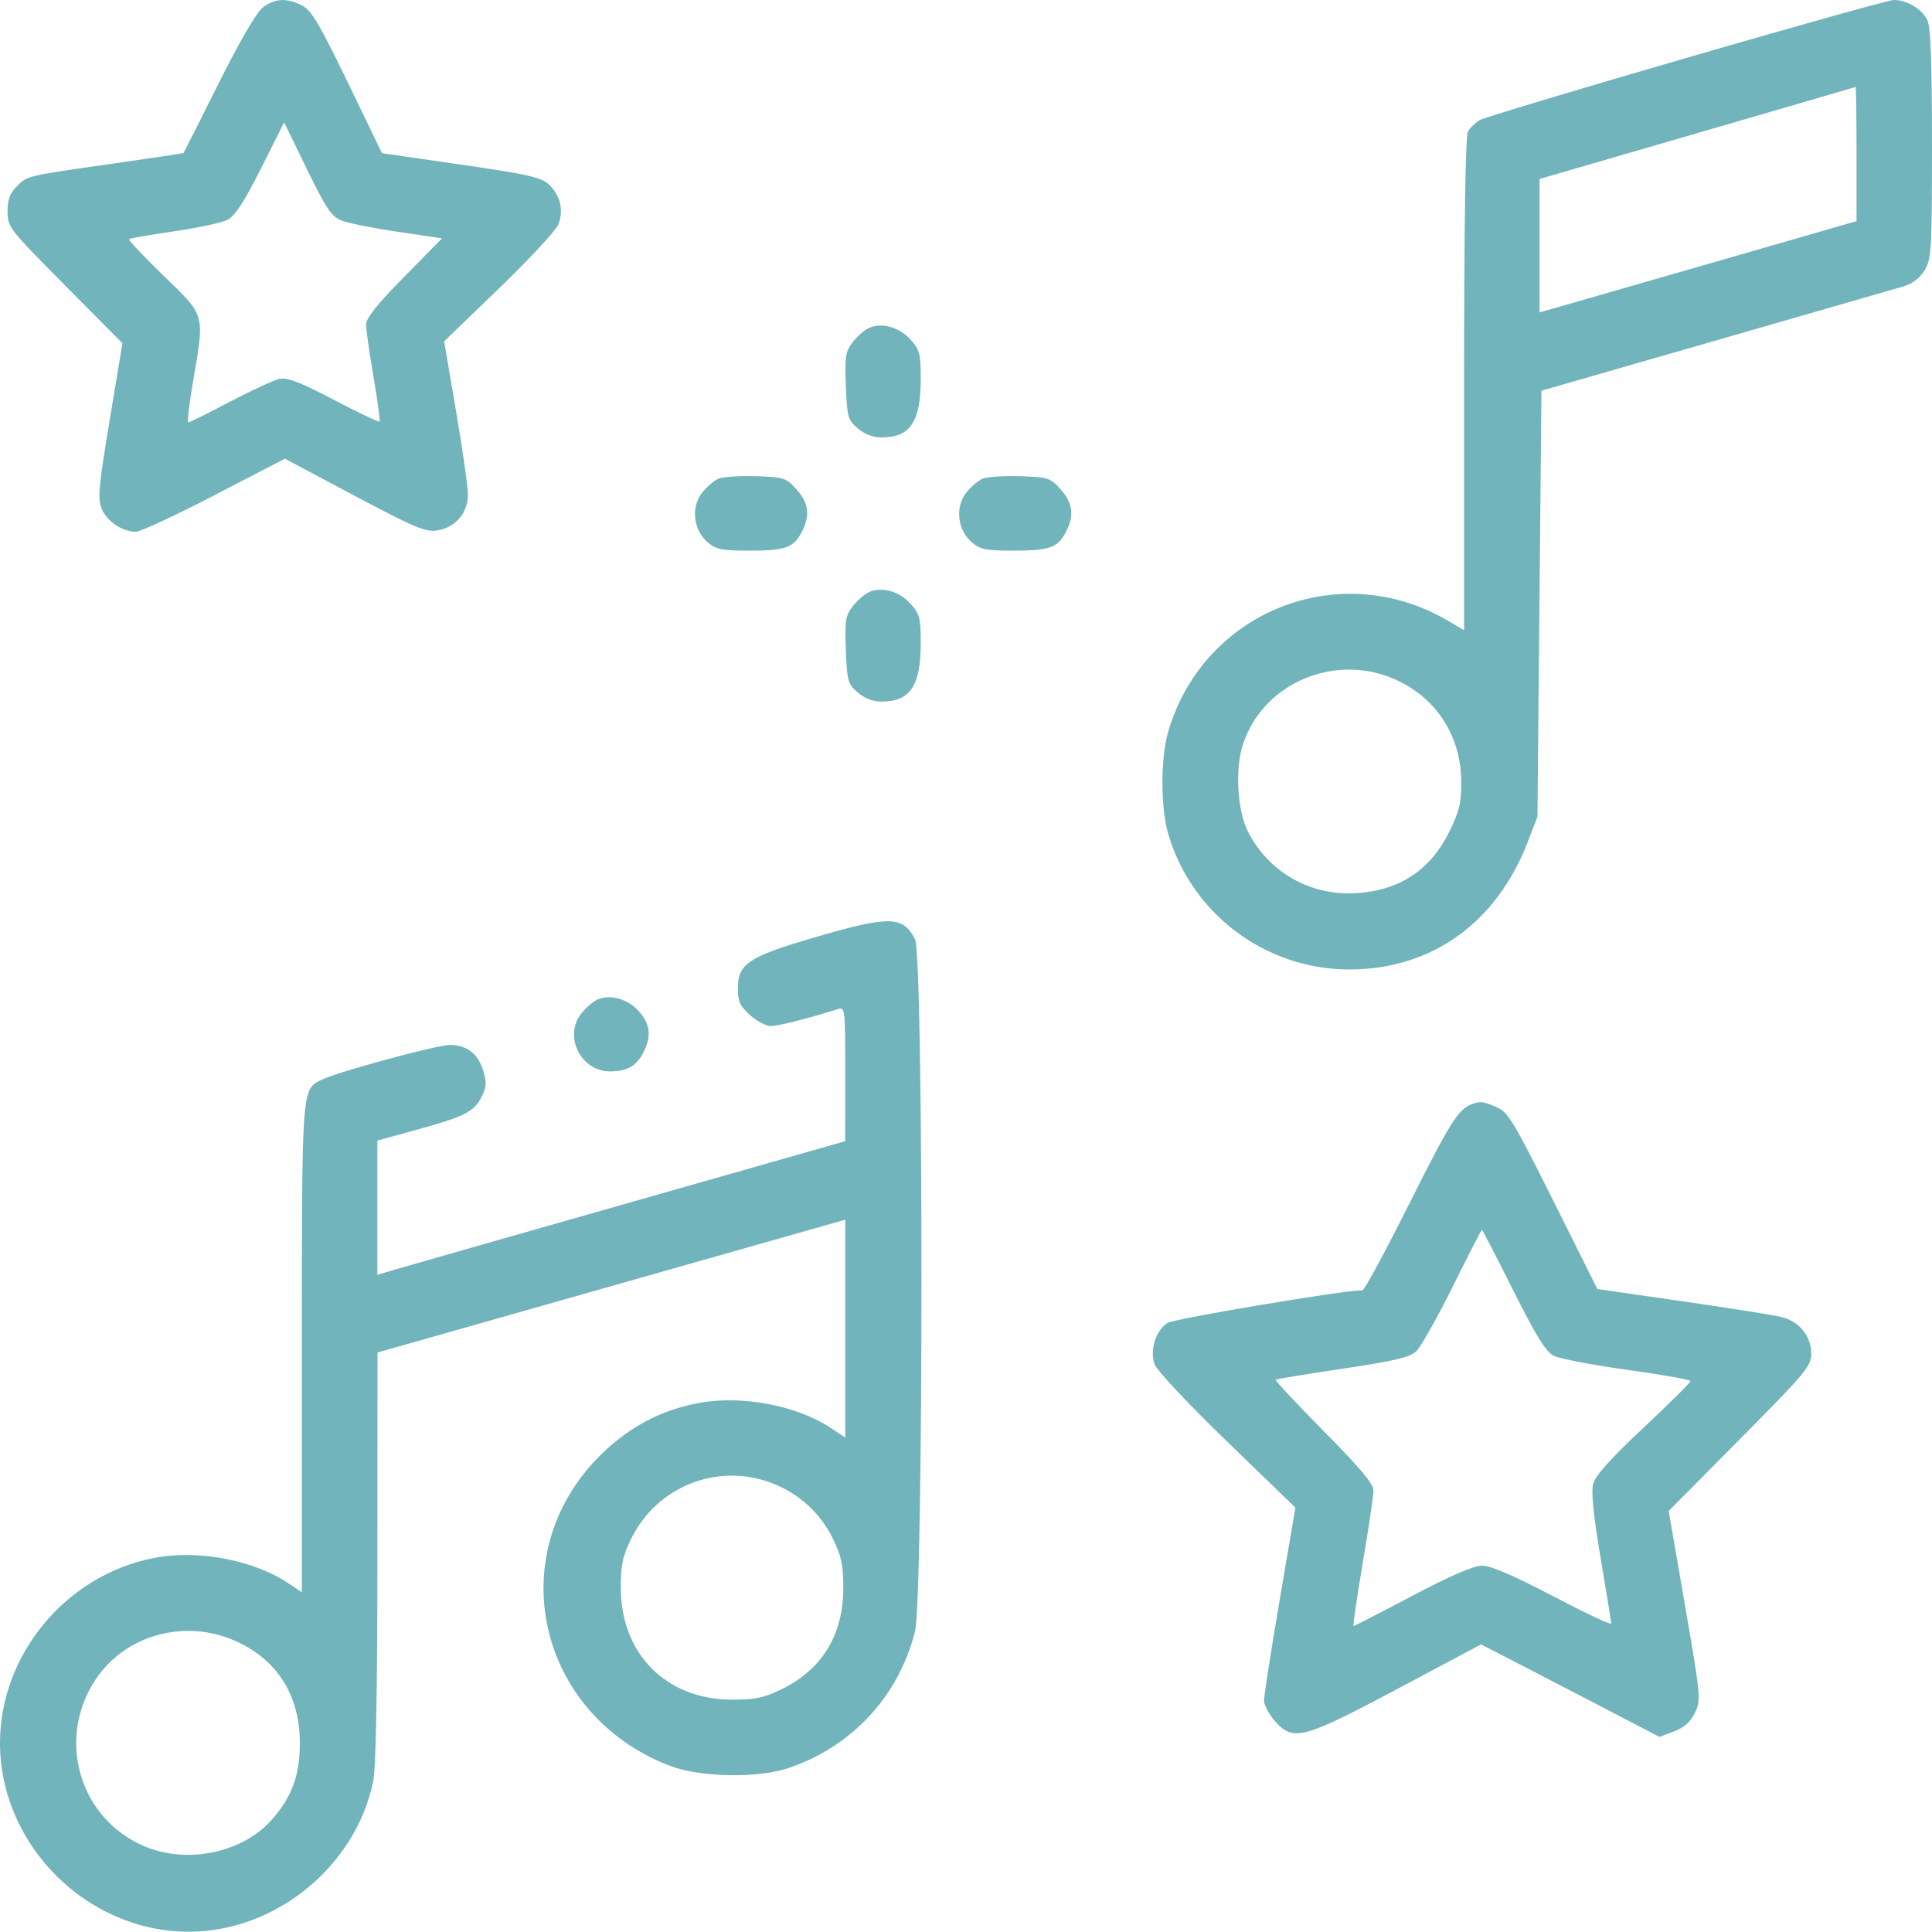 <?xml version="1.0" encoding="UTF-8"?> <svg xmlns="http://www.w3.org/2000/svg" width="512" height="512" viewBox="0 0 512 512" fill="none"> <path fill-rule="evenodd" clip-rule="evenodd" d="M69.584 2.042C67.94 3.335 63.382 11.191 57.836 22.291C52.853 32.267 48.713 40.489 48.638 40.563C48.562 40.638 40.175 41.889 30 43.344C6.744 46.67 7.3 46.538 4.414 49.423C2.624 51.214 2 52.929 2 56.06C2 60.167 2.417 60.703 17.224 75.623L32.449 90.962L29.062 111.347C26.101 129.173 25.839 132.127 26.979 134.878C28.347 138.181 32.447 140.929 36.007 140.929C37.165 140.929 46.525 136.573 56.806 131.25L75.5 121.571L93.923 131.353C110.056 139.918 112.791 141.064 115.923 140.565C120.674 139.81 123.998 135.927 124.007 131.123C124.01 129.091 122.593 119.11 120.857 108.942L117.7 90.454L132.31 76.362C140.345 68.612 147.406 60.989 148.001 59.425C149.421 55.691 148.471 51.719 145.488 48.917C143.425 46.98 140.081 46.221 122.154 43.623L101.229 40.593L92.148 21.803C84.704 6.402 82.529 2.737 80.083 1.472C76.001 -0.639 72.769 -0.463 69.584 2.042ZM447 15.322C418.125 23.706 393.498 31.108 392.273 31.77C391.048 32.432 389.586 33.834 389.023 34.886C388.356 36.133 388 59.44 388 101.905V167.013L383.67 164.476C354.984 147.664 318.968 161.952 309.595 193.861C307.546 200.837 307.545 214.016 309.593 220.997C315.826 242.241 335.366 256.88 357.54 256.917C379.302 256.954 396.598 244.599 404.871 223.108L407.442 216.429L407.971 159.984L408.5 103.539L454.5 90.299C479.8 83.017 502.209 76.555 504.298 75.939C506.802 75.201 508.759 73.731 510.044 71.624C511.862 68.644 511.993 66.398 511.996 38.225C511.999 16.931 511.648 7.25 510.805 5.401C509.451 2.429 505.219 -0.107 501.8 0.004C500.535 0.045 475.875 6.938 447 15.322ZM492 40.766V58.602L456.75 68.769C437.363 74.359 418.462 79.802 414.75 80.862L408 82.787L408.003 65.108L408.005 47.428L449.753 35.294C472.714 28.619 491.613 23.107 491.75 23.044C491.887 22.98 492 30.954 492 40.766ZM90.426 58.422C92.117 59.105 98.82 60.453 105.322 61.416L117.145 63.167L107.072 73.403C99.943 80.648 97.002 84.338 97.007 86.034C97.01 87.35 97.9 93.576 98.983 99.868C100.066 106.162 100.779 111.484 100.566 111.697C100.353 111.909 94.908 109.325 88.466 105.954C79.379 101.198 76.138 99.959 74.007 100.427C72.497 100.759 66.6 103.483 60.903 106.48C55.207 109.477 50.266 111.929 49.924 111.929C49.581 111.929 50.129 107.091 51.142 101.179C54.266 82.933 54.531 83.897 43.4 73.12C38.111 68.001 33.977 63.618 34.213 63.382C34.45 63.145 39.786 62.212 46.072 61.309C52.357 60.404 58.741 59.036 60.257 58.267C62.285 57.239 64.639 53.638 69.156 44.65L75.298 32.428L81.325 44.803C86.372 55.166 87.851 57.38 90.426 58.422ZM230.388 86.871C229.227 87.361 227.273 89.037 226.048 90.594C224.052 93.132 223.855 94.349 224.16 102.266C224.477 110.512 224.688 111.265 227.306 113.516C229.119 115.075 231.353 115.929 233.622 115.929C241.202 115.929 244 111.767 244 100.494C244 93.674 243.74 92.674 241.25 89.942C238.298 86.703 233.801 85.43 230.388 86.871ZM190.388 126.859C189.227 127.356 187.271 129.037 186.043 130.596C183.065 134.374 183.738 140.447 187.494 143.677C189.766 145.631 191.236 145.929 198.622 145.929C208.165 145.929 210.313 145.158 212.49 140.949C214.74 136.597 214.335 133.335 211.092 129.706C208.33 126.614 207.794 126.44 200.342 126.204C196.029 126.067 191.55 126.362 190.388 126.859ZM260.388 126.859C259.227 127.356 257.271 129.037 256.043 130.596C253.065 134.374 253.738 140.447 257.494 143.677C259.766 145.631 261.236 145.929 268.622 145.929C278.165 145.929 280.313 145.158 282.49 140.949C284.74 136.597 284.335 133.335 281.092 129.706C278.33 126.614 277.794 126.44 270.342 126.204C266.029 126.067 261.55 126.362 260.388 126.859ZM230.388 156.871C229.227 157.361 227.273 159.037 226.048 160.595C224.052 163.133 223.855 164.349 224.16 172.266C224.477 180.512 224.688 181.265 227.306 183.516C229.119 185.075 231.353 185.929 233.622 185.929C241.202 185.929 244 181.767 244 170.494C244 163.674 243.74 162.675 241.25 159.942C238.298 156.703 233.801 155.431 230.388 156.871ZM370.661 180.482C381.012 185.51 387.163 195.364 387.236 207.037C387.272 212.801 386.762 214.969 384.104 220.368C379.086 230.563 370.926 235.975 359.5 236.689C347.282 237.452 336.295 231.241 330.739 220.429C327.877 214.86 327.241 203.731 329.41 197.199C334.923 180.601 354.539 172.651 370.661 180.482ZM215.53 248.524C198.209 253.604 195.545 255.403 195.545 262.03C195.545 265.394 196.129 266.654 198.789 269.03C200.572 270.624 203.038 271.928 204.269 271.928C206.176 271.928 214.341 269.86 221.898 267.461C223.98 266.8 224 266.96 223.993 284.612L223.986 302.428L166.243 318.87C134.484 327.913 106.587 335.88 104.25 336.573L100 337.832V320.051V302.271L110.25 299.448C123.096 295.911 125.563 294.674 127.593 290.75C128.936 288.152 129.021 286.941 128.08 283.802C126.712 279.233 123.733 276.928 119.2 276.928C115.704 276.928 89.238 284.121 85.165 286.178C79.931 288.821 80 287.865 80 357.393V421.957L76.184 419.431C67.016 413.364 52.302 410.637 40.803 412.874C17.517 417.402 0 438.461 0 461.928C0 488.917 23.011 511.928 50 511.928C73.003 511.928 94.192 494.681 98.895 472.129C99.621 468.645 100.007 448.261 100.019 412.629L100.038 358.428L162.019 340.832L224 323.236V352.096V380.957L220.184 378.431C211.016 372.364 196.302 369.637 184.803 371.874C174.833 373.813 166.379 378.373 158.911 385.84C132.778 411.974 142.395 454.456 177.5 467.952C185.495 471.025 200.814 471.31 209 468.539C225.759 462.864 238.065 449.602 242.468 432.469C244.76 423.553 244.779 253.337 242.49 248.909C239.249 242.642 235.757 242.592 215.53 248.524ZM158.388 264.87C157.227 265.36 155.271 267.036 154.043 268.595C149.299 274.613 153.903 283.928 161.622 283.928C166.178 283.928 168.625 282.554 170.49 278.948C172.714 274.646 172.342 271.334 169.25 267.941C166.298 264.702 161.801 263.43 158.388 264.87ZM390 292.638C386.481 293.932 384.179 297.609 373.381 319.178C367.117 331.69 361.577 341.928 361.071 341.928C356.019 341.928 311.106 349.468 309.365 350.608C306.255 352.646 304.648 357.822 305.973 361.534C306.556 363.169 314.898 372.063 325.149 381.98L343.293 399.534L339.132 423.98C336.843 437.427 334.977 449.434 334.985 450.663C334.993 451.892 336.304 454.356 337.898 456.139C342.755 461.576 345.281 460.906 370.5 447.49L392.5 435.785L400 439.638C404.125 441.757 414.758 447.271 423.63 451.892L439.759 460.292L443.63 458.84C446.339 457.825 448.004 456.345 449.18 453.909C450.81 450.534 450.729 449.669 446.538 425.428L442.216 400.428L461.108 381.37C478.517 363.807 480 362.032 480 358.754C480 354.112 476.875 350.225 472.196 349.046C470.163 348.534 458.335 346.651 445.91 344.862L423.32 341.608L411.631 318.206C400.936 296.793 399.65 294.681 396.503 293.366C392.837 291.834 392.339 291.778 390 292.638ZM400.985 341.897C407.063 354.036 409.643 358.207 411.741 359.285C413.258 360.064 422.038 361.745 431.25 363.021C440.462 364.296 448 365.641 448 366.01C448 366.379 442.376 371.957 435.502 378.406C426.786 386.584 422.76 391.077 422.196 393.253C421.646 395.374 422.281 401.659 424.181 412.9C425.717 421.99 426.98 429.802 426.987 430.258C426.994 430.714 420.065 427.451 411.59 423.008C401.129 417.524 395.091 414.928 392.791 414.928C390.484 414.928 384.561 417.483 374.246 422.928C365.911 427.328 358.916 430.928 358.702 430.928C358.488 430.928 359.587 423.39 361.143 414.178C362.7 404.966 363.98 396.341 363.987 395.012C363.996 393.243 360.467 389.026 350.815 379.28C343.564 371.957 337.826 365.815 338.065 365.633C338.304 365.45 346.296 364.139 355.824 362.719C369.582 360.669 373.595 359.717 375.324 358.092C376.521 356.966 380.863 349.269 384.973 340.987C389.084 332.704 392.569 325.928 392.717 325.928C392.866 325.928 396.587 333.114 400.985 341.897ZM204.292 392.936C211.57 395.659 217.315 400.833 220.689 407.704C223.021 412.453 223.496 414.705 223.479 420.928C223.445 433.278 217.893 442.378 207.182 447.638C202.497 449.938 200.184 450.428 194 450.428C176.639 450.428 164.569 438.35 164.521 420.928C164.504 414.705 164.979 412.453 167.311 407.704C174.047 393.986 190.035 387.602 204.292 392.936ZM63.437 435.353C73.896 440.471 79.459 449.697 79.459 461.928C79.459 470.447 77.382 476.145 72.076 482.189C63.94 491.455 48.359 494.305 36.818 488.638C20.792 480.768 15.314 460.862 24.98 445.621C32.958 433.041 49.619 428.593 63.437 435.353Z" fill="#71B4BC"></path> </svg> 